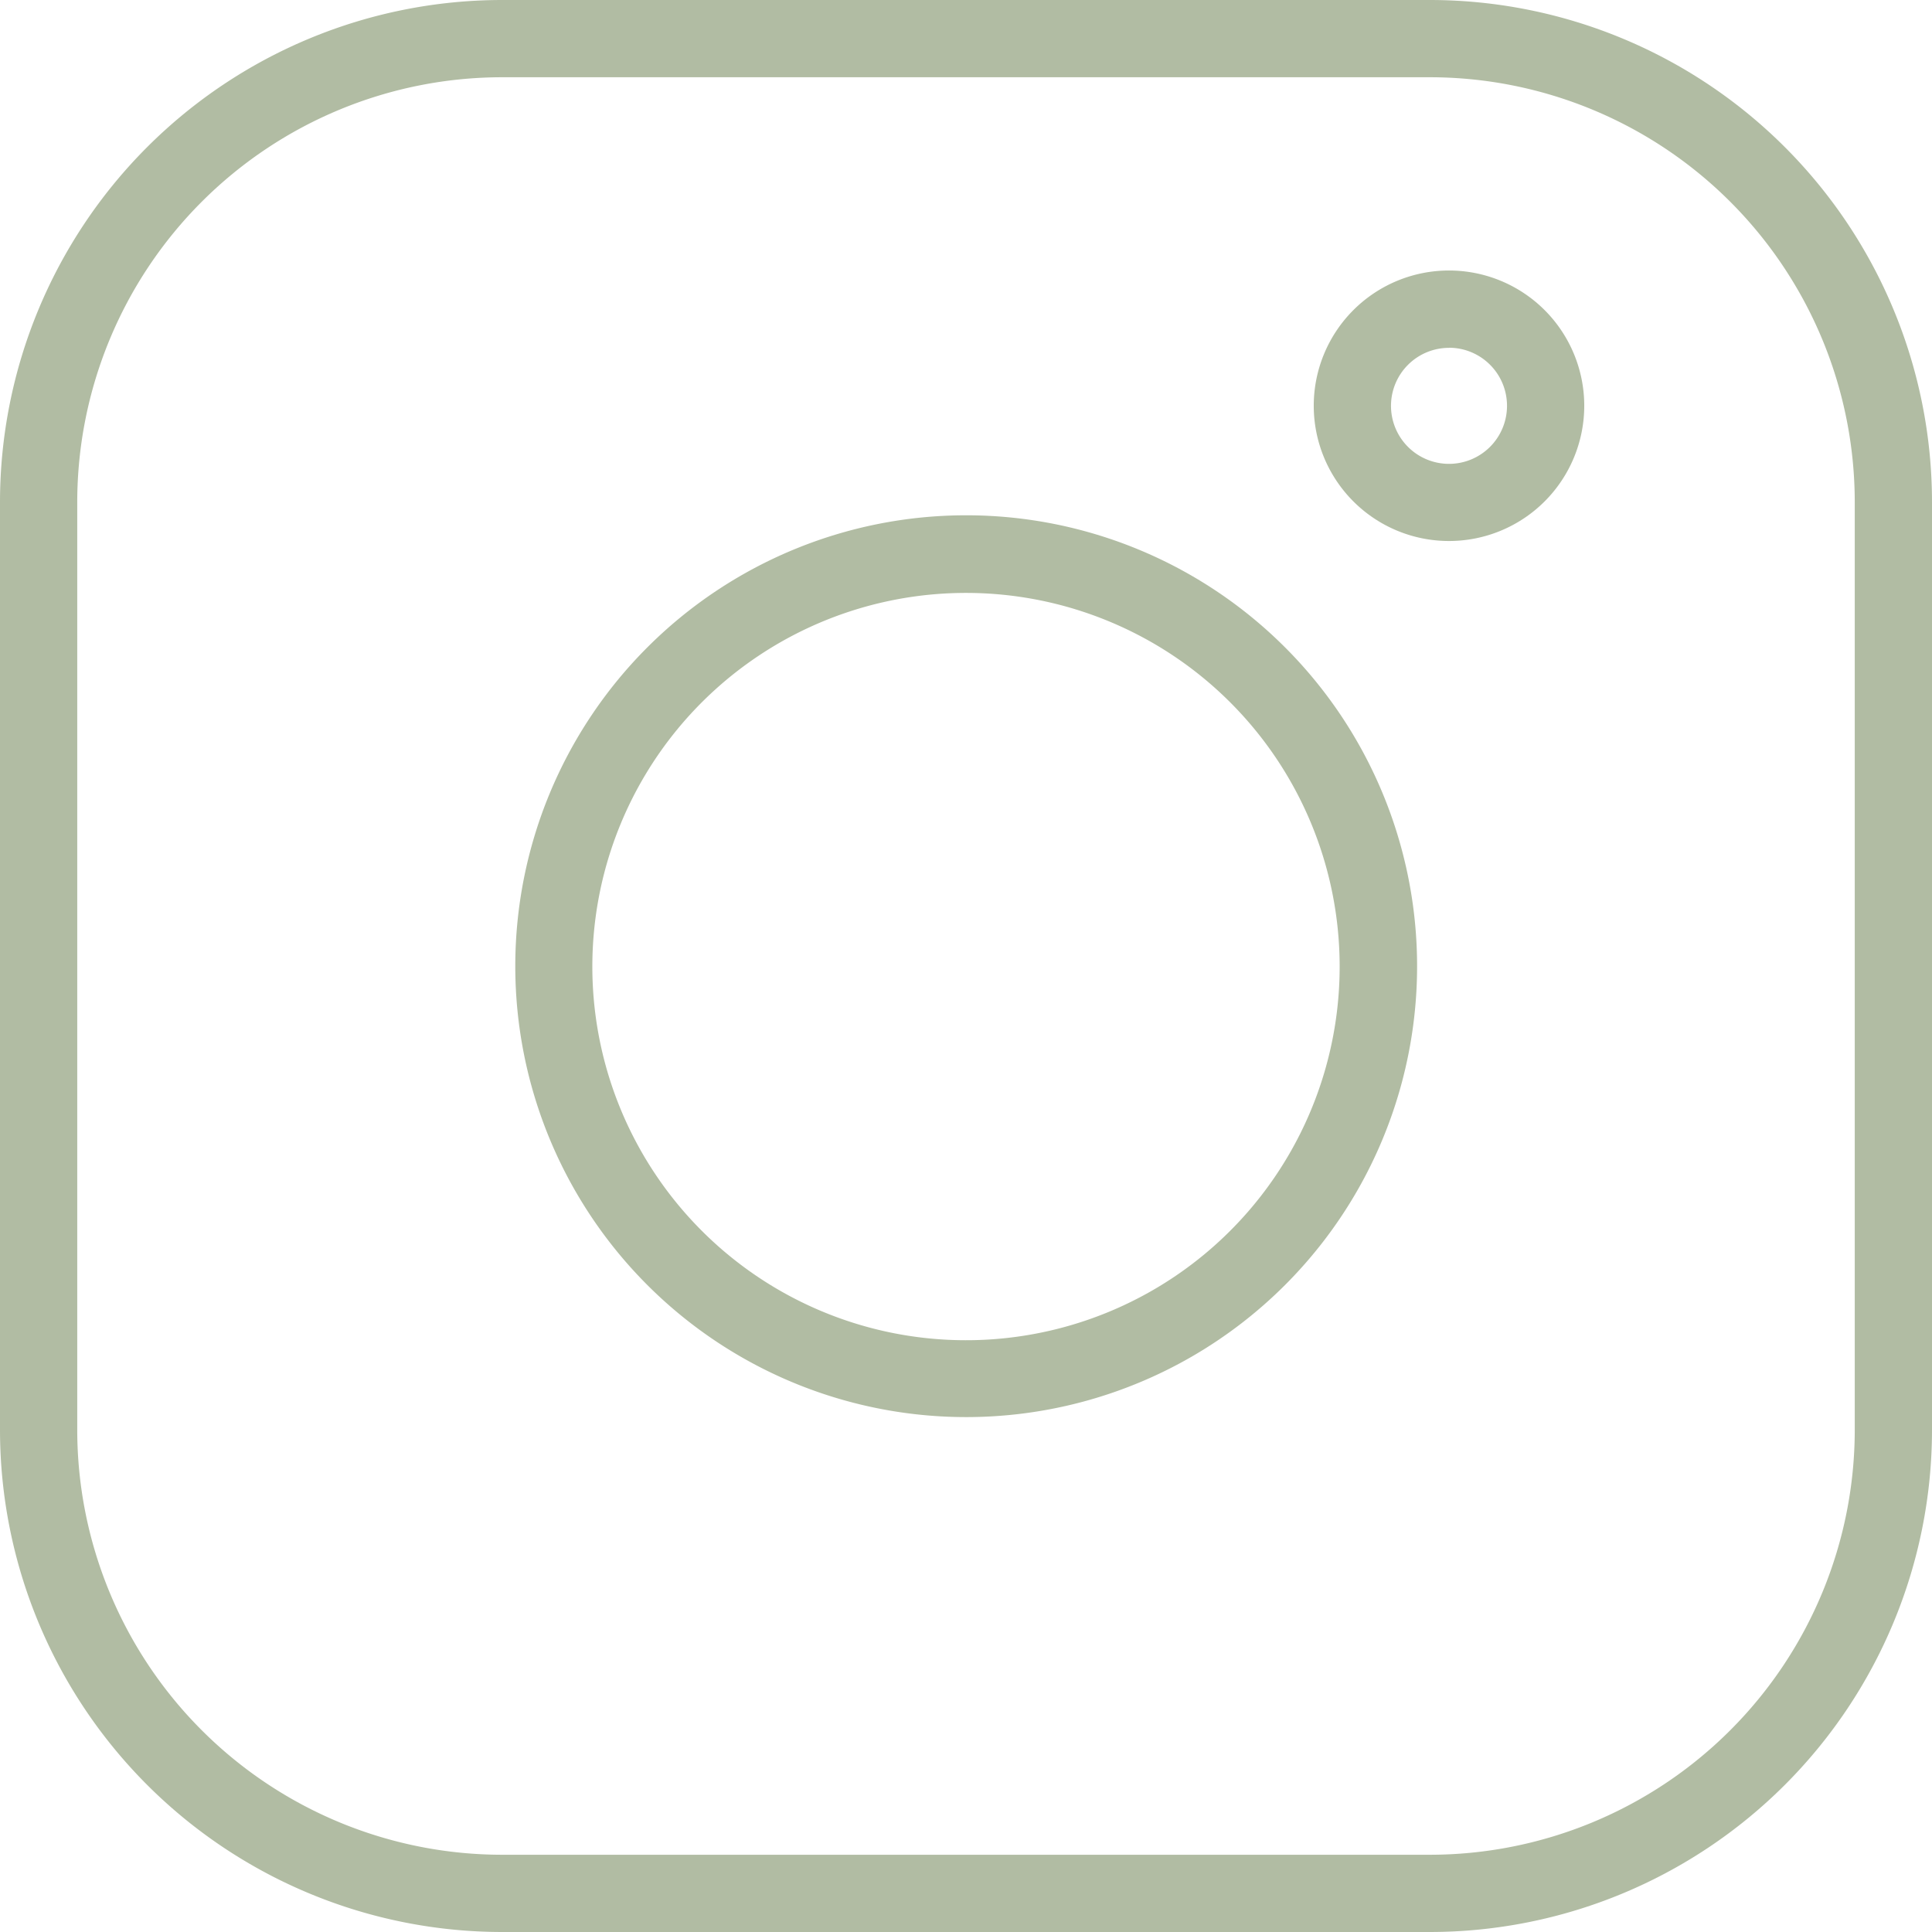 <svg xmlns="http://www.w3.org/2000/svg" width="20.284" height="20.284" viewBox="0 0 20.284 20.284">
  <g id="_4070142_instagram_social_icons_social_media_icon_1_" data-name="4070142_instagram_social icons_social media_icon (1)" transform="translate(-7 -7)">
    <path id="Path_218" data-name="Path 218" d="M22.01,27.284H12.274A5.274,5.274,0,0,1,7,22.01V12.274A5.274,5.274,0,0,1,12.274,7H22.01a5.274,5.274,0,0,1,5.274,5.274V22.01A5.274,5.274,0,0,1,22.01,27.284ZM12.274,7.811a4.463,4.463,0,0,0-4.463,4.463V22.01a4.463,4.463,0,0,0,4.463,4.463H22.01a4.463,4.463,0,0,0,4.463-4.463V12.274A4.463,4.463,0,0,0,22.01,7.811Z" fill="#b1bca3"/>
    <path id="Path_219" data-name="Path 219" d="M25.064,29.8A4.734,4.734,0,1,1,29.8,25.064,4.734,4.734,0,0,1,25.064,29.8Zm0-8.653a3.923,3.923,0,1,0,3.923,3.919,3.923,3.923,0,0,0-3.923-3.919Z" transform="translate(-7.922 -7.922)" fill="#b1bca3"/>
    <path id="Path_220" data-name="Path 220" d="M42.42,16.84a1.42,1.42,0,1,1,1.42-1.42,1.42,1.42,0,0,1-1.42,1.42Zm0-2.028a.609.609,0,1,0,.609.609A.609.609,0,0,0,42.42,14.811Z" transform="translate(-20.207 -4.16)" fill="#b1bca3"/>
  </g>
</svg>
